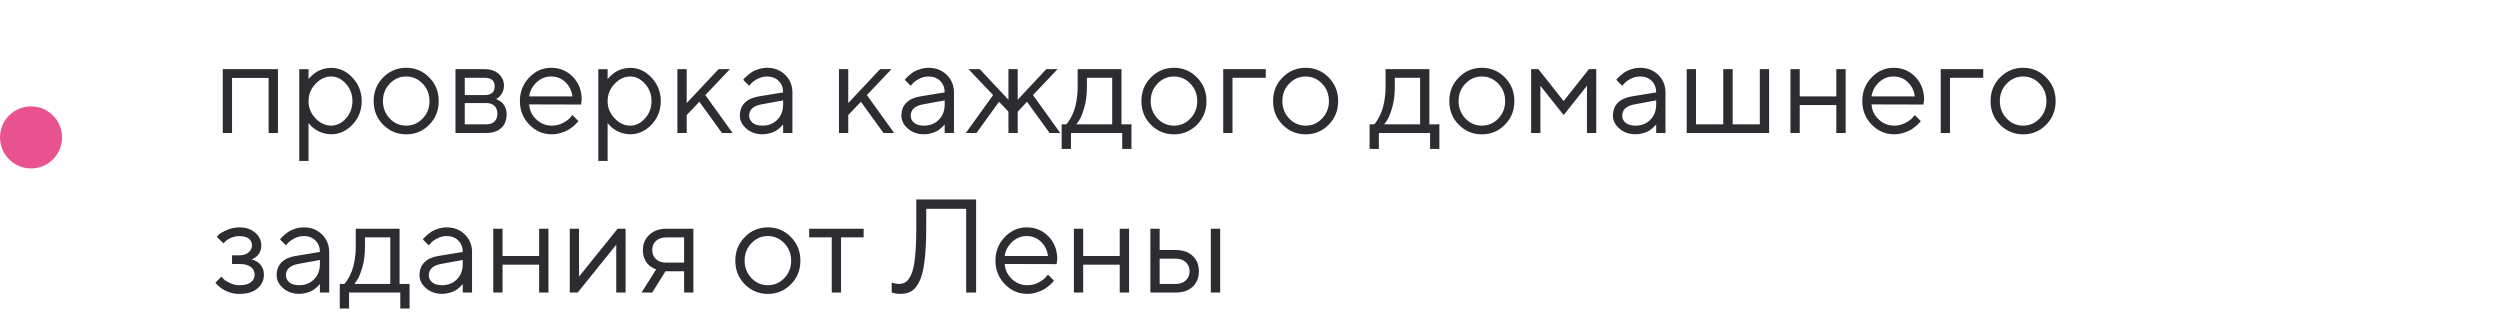 <?xml version="1.0" encoding="UTF-8"?> <svg xmlns="http://www.w3.org/2000/svg" width="282" height="36" viewBox="0 0 282 36" fill="none"> <path d="M30.299 15H31.354V7.8H25.128V15H26.175V8.789H30.299V15ZM34.803 11.404C34.803 10.664 35.06 10.02 35.587 9.463C36.114 8.906 36.7 8.628 37.352 8.628C37.967 8.628 38.524 8.899 39.015 9.441C39.505 9.983 39.754 10.635 39.754 11.404C39.754 12.173 39.505 12.825 39.015 13.367C38.524 13.909 37.967 14.172 37.352 14.172C36.7 14.172 36.114 13.901 35.587 13.345C35.06 12.788 34.803 12.144 34.803 11.404ZM34.803 13.872L34.906 14.011C34.979 14.099 35.081 14.209 35.228 14.334C35.374 14.458 35.543 14.582 35.741 14.7C35.931 14.824 36.173 14.927 36.459 15.015C36.744 15.102 37.044 15.146 37.352 15.146C38.275 15.146 39.081 14.78 39.769 14.048C40.458 13.315 40.802 12.429 40.802 11.404C40.802 10.378 40.45 9.492 39.762 8.76C39.073 8.02 38.268 7.654 37.352 7.654C37.044 7.654 36.744 7.698 36.451 7.786C36.158 7.874 35.924 7.976 35.741 8.093C35.55 8.21 35.382 8.342 35.221 8.489C35.06 8.635 34.957 8.738 34.906 8.796C34.855 8.855 34.818 8.906 34.803 8.936V7.808H33.756V18.157H34.803V13.872ZM48.448 11.404C48.448 12.18 48.185 12.839 47.672 13.374C47.159 13.909 46.537 14.172 45.819 14.172C45.101 14.172 44.478 13.909 43.966 13.367C43.453 12.825 43.197 12.173 43.197 11.396C43.197 10.62 43.453 9.968 43.966 9.434C44.478 8.899 45.101 8.628 45.819 8.628C46.537 8.628 47.159 8.899 47.672 9.434C48.185 9.968 48.448 10.627 48.448 11.404ZM42.149 11.404C42.149 12.459 42.501 13.345 43.219 14.07C43.937 14.788 44.801 15.154 45.826 15.154C46.844 15.154 47.709 14.788 48.419 14.07C49.137 13.345 49.488 12.459 49.488 11.404C49.488 10.349 49.137 9.463 48.419 8.738C47.709 8.013 46.844 7.646 45.826 7.646C44.801 7.646 43.937 8.013 43.219 8.738C42.501 9.463 42.149 10.349 42.149 11.404ZM51.378 7.8V15H54.828C55.56 15 56.131 14.817 56.541 14.436C56.944 14.062 57.149 13.55 57.149 12.898C57.149 12.634 57.105 12.393 57.018 12.173C56.93 11.96 56.834 11.799 56.732 11.682C56.629 11.565 56.505 11.47 56.366 11.382C56.227 11.294 56.131 11.243 56.073 11.221C56.014 11.206 55.977 11.191 55.948 11.177L56.175 11.038C56.322 10.942 56.476 10.767 56.622 10.518C56.769 10.269 56.849 9.983 56.849 9.675C56.849 9.133 56.651 8.687 56.256 8.335C55.86 7.983 55.333 7.8 54.674 7.8H51.378ZM54.828 11.623C55.238 11.623 55.553 11.733 55.773 11.938C55.992 12.151 56.102 12.444 56.102 12.825C56.102 13.206 55.992 13.506 55.773 13.711C55.553 13.923 55.238 14.026 54.828 14.026H52.425V11.623H54.828ZM55.802 9.749C55.802 10.4 55.421 10.723 54.674 10.723H52.425V8.774H54.674C55.421 8.774 55.802 9.104 55.802 9.749ZM65.543 11.792L65.616 11.25C65.616 10.21 65.287 9.353 64.627 8.672C63.968 7.991 63.148 7.646 62.166 7.646C61.214 7.646 60.394 8.013 59.691 8.745C58.988 9.478 58.644 10.356 58.644 11.396C58.644 12.437 58.995 13.323 59.706 14.055C60.409 14.788 61.258 15.146 62.24 15.146C62.599 15.146 62.95 15.095 63.294 14.985C63.639 14.876 63.917 14.758 64.137 14.627C64.356 14.495 64.554 14.348 64.745 14.18C64.935 14.011 65.052 13.894 65.111 13.821C65.169 13.748 65.213 13.696 65.243 13.652L64.569 12.979L64.312 13.271C64.151 13.477 63.873 13.674 63.492 13.872C63.104 14.077 62.687 14.172 62.24 14.172C61.566 14.172 60.987 13.938 60.489 13.462C59.991 12.993 59.727 12.429 59.691 11.777L65.543 11.792ZM62.166 8.628C62.796 8.628 63.331 8.84 63.778 9.265C64.225 9.69 64.488 10.232 64.569 10.877H59.691C59.772 10.269 60.05 9.741 60.519 9.294C60.987 8.855 61.537 8.628 62.166 8.628ZM68.539 11.404C68.539 10.664 68.795 10.02 69.322 9.463C69.85 8.906 70.436 8.628 71.087 8.628C71.703 8.628 72.259 8.899 72.75 9.441C73.241 9.983 73.49 10.635 73.49 11.404C73.49 12.173 73.241 12.825 72.75 13.367C72.259 13.909 71.703 14.172 71.087 14.172C70.436 14.172 69.85 13.901 69.322 13.345C68.795 12.788 68.539 12.144 68.539 11.404ZM68.539 13.872L68.641 14.011C68.714 14.099 68.817 14.209 68.963 14.334C69.11 14.458 69.278 14.582 69.476 14.7C69.666 14.824 69.908 14.927 70.194 15.015C70.48 15.102 70.78 15.146 71.087 15.146C72.01 15.146 72.816 14.78 73.504 14.048C74.193 13.315 74.537 12.429 74.537 11.404C74.537 10.378 74.186 9.492 73.497 8.76C72.809 8.02 72.003 7.654 71.087 7.654C70.78 7.654 70.48 7.698 70.186 7.786C69.894 7.874 69.659 7.976 69.476 8.093C69.286 8.21 69.117 8.342 68.956 8.489C68.795 8.635 68.692 8.738 68.641 8.796C68.59 8.855 68.553 8.906 68.539 8.936V7.808H67.491V18.157H68.539V13.872ZM77.46 12.979L78.888 11.477L81.436 15H82.638L79.561 10.723L82.337 7.8H81.056L77.46 11.623V7.8H76.412V15H77.46V12.979ZM85.56 10.877C84.879 10.994 84.359 11.235 84 11.602C83.634 11.968 83.458 12.451 83.458 13.052C83.458 13.601 83.7 14.085 84.19 14.509C84.681 14.934 85.289 15.146 86.007 15.146C86.293 15.146 86.571 15.11 86.842 15.029C87.113 14.956 87.332 14.868 87.501 14.766C87.662 14.663 87.816 14.553 87.962 14.421C88.109 14.29 88.197 14.202 88.241 14.15C88.285 14.099 88.314 14.055 88.336 14.026V15H89.383V10.422C89.383 9.639 89.112 8.979 88.57 8.445C88.028 7.917 87.355 7.646 86.534 7.646C86.212 7.646 85.89 7.698 85.582 7.793C85.274 7.888 85.025 7.998 84.835 8.115C84.644 8.24 84.461 8.379 84.286 8.533C84.11 8.687 84 8.796 83.949 8.855C83.897 8.914 83.861 8.965 83.832 9.001L84.505 9.675L84.732 9.419C84.879 9.243 85.121 9.067 85.457 8.892C85.794 8.716 86.153 8.628 86.534 8.628C87.061 8.628 87.494 8.796 87.831 9.126C88.168 9.463 88.336 9.895 88.336 10.422L85.56 10.877ZM86.007 14.172C85.538 14.172 85.165 14.07 84.901 13.857C84.637 13.645 84.505 13.374 84.505 13.052C84.505 12.378 84.96 11.953 85.86 11.777L88.336 11.323V11.777C88.336 12.488 88.116 13.066 87.677 13.506C87.237 13.953 86.681 14.172 86.007 14.172ZM95.682 12.979L97.11 11.477L99.659 15H100.86L97.784 10.723L100.56 7.8H99.278L95.682 11.623V7.8H94.635V15H95.682V12.979ZM103.783 10.877C103.102 10.994 102.582 11.235 102.223 11.602C101.856 11.968 101.681 12.451 101.681 13.052C101.681 13.601 101.922 14.085 102.413 14.509C102.904 14.934 103.512 15.146 104.229 15.146C104.515 15.146 104.793 15.11 105.064 15.029C105.335 14.956 105.555 14.868 105.724 14.766C105.885 14.663 106.039 14.553 106.185 14.421C106.332 14.29 106.419 14.202 106.463 14.15C106.507 14.099 106.537 14.055 106.559 14.026V15H107.606V10.422C107.606 9.639 107.335 8.979 106.793 8.445C106.251 7.917 105.577 7.646 104.757 7.646C104.435 7.646 104.112 7.698 103.805 7.793C103.497 7.888 103.248 7.998 103.058 8.115C102.867 8.24 102.684 8.379 102.508 8.533C102.333 8.687 102.223 8.796 102.171 8.855C102.12 8.914 102.083 8.965 102.054 9.001L102.728 9.675L102.955 9.419C103.102 9.243 103.343 9.067 103.68 8.892C104.017 8.716 104.376 8.628 104.757 8.628C105.284 8.628 105.716 8.796 106.053 9.126C106.39 9.463 106.559 9.895 106.559 10.422L103.783 10.877ZM104.229 14.172C103.761 14.172 103.387 14.07 103.124 13.857C102.86 13.645 102.728 13.374 102.728 13.052C102.728 12.378 103.182 11.953 104.083 11.777L106.559 11.323V11.777C106.559 12.488 106.339 13.066 105.899 13.506C105.46 13.953 104.903 14.172 104.229 14.172ZM113.751 12.598V15H114.798V12.598L115.846 11.477L118.395 15H119.596L116.52 10.723L119.295 7.8H118.021L114.798 11.25V7.8H113.751V11.25L110.521 7.8H109.247L112.022 10.723L108.946 15H110.147L112.696 11.477L113.751 12.598ZM127.63 14.026H126.502V7.8H121.559V9.902C121.559 10.43 121.507 10.942 121.419 11.426C121.332 11.909 121.229 12.297 121.112 12.59C120.995 12.883 120.87 13.147 120.724 13.396C120.577 13.645 120.467 13.806 120.409 13.879C120.35 13.953 120.306 13.997 120.277 14.026H119.757V16.802H120.804V15H126.583V16.802H127.63V14.026ZM122.606 8.774H125.455V14.026H121.405L121.705 13.608C121.903 13.33 122.101 12.847 122.298 12.158C122.503 11.477 122.599 10.723 122.599 9.902L122.606 8.774ZM135.05 11.404C135.05 12.18 134.786 12.839 134.273 13.374C133.761 13.909 133.138 14.172 132.42 14.172C131.703 14.172 131.08 13.909 130.567 13.367C130.055 12.825 129.798 12.173 129.798 11.396C129.798 10.62 130.055 9.968 130.567 9.434C131.08 8.899 131.703 8.628 132.42 8.628C133.138 8.628 133.761 8.899 134.273 9.434C134.786 9.968 135.05 10.627 135.05 11.404ZM128.751 11.404C128.751 12.459 129.103 13.345 129.82 14.07C130.538 14.788 131.402 15.154 132.428 15.154C133.446 15.154 134.31 14.788 135.021 14.07C135.738 13.345 136.09 12.459 136.09 11.404C136.09 10.349 135.738 9.463 135.021 8.738C134.31 8.013 133.446 7.646 132.428 7.646C131.402 7.646 130.538 8.013 129.82 8.738C129.103 9.463 128.751 10.349 128.751 11.404ZM142.777 7.8H137.979V15H139.027V8.774H142.777V7.8ZM149.903 11.404C149.903 12.18 149.64 12.839 149.127 13.374C148.614 13.909 147.992 14.172 147.274 14.172C146.556 14.172 145.934 13.909 145.421 13.367C144.908 12.825 144.652 12.173 144.652 11.396C144.652 10.62 144.908 9.968 145.421 9.434C145.934 8.899 146.556 8.628 147.274 8.628C147.992 8.628 148.614 8.899 149.127 9.434C149.64 9.968 149.903 10.627 149.903 11.404ZM143.604 11.404C143.604 12.459 143.956 13.345 144.674 14.07C145.392 14.788 146.256 15.154 147.281 15.154C148.299 15.154 149.164 14.788 149.874 14.07C150.592 13.345 150.943 12.459 150.943 11.404C150.943 10.349 150.592 9.463 149.874 8.738C149.164 8.013 148.299 7.646 147.281 7.646C146.256 7.646 145.392 8.013 144.674 8.738C143.956 9.463 143.604 10.349 143.604 11.404ZM162.362 14.026H161.234V7.8H156.29V9.902C156.29 10.43 156.239 10.942 156.151 11.426C156.063 11.909 155.96 12.297 155.843 12.59C155.726 12.883 155.602 13.147 155.455 13.396C155.309 13.645 155.199 13.806 155.14 13.879C155.082 13.953 155.038 13.997 155.008 14.026H154.488V16.802H155.536V15H161.314V16.802H162.362V14.026ZM157.337 8.774H160.187V14.026H156.136L156.437 13.608C156.634 13.33 156.832 12.847 157.03 12.158C157.235 11.477 157.33 10.723 157.33 9.902L157.337 8.774ZM169.781 11.404C169.781 12.18 169.518 12.839 169.005 13.374C168.492 13.909 167.87 14.172 167.152 14.172C166.434 14.172 165.812 13.909 165.299 13.367C164.786 12.825 164.53 12.173 164.53 11.396C164.53 10.62 164.786 9.968 165.299 9.434C165.812 8.899 166.434 8.628 167.152 8.628C167.87 8.628 168.492 8.899 169.005 9.434C169.518 9.968 169.781 10.627 169.781 11.404ZM163.482 11.404C163.482 12.459 163.834 13.345 164.552 14.07C165.27 14.788 166.134 15.154 167.159 15.154C168.177 15.154 169.042 14.788 169.752 14.07C170.47 13.345 170.821 12.459 170.821 11.404C170.821 10.349 170.47 9.463 169.752 8.738C169.042 8.013 168.177 7.646 167.159 7.646C166.134 7.646 165.27 8.013 164.552 8.738C163.834 9.463 163.482 10.349 163.482 11.404ZM179.01 9.675V15H180.057V7.8H179.229L176.38 11.396L173.531 7.8H172.711V15H173.758V9.675L176.38 12.979L179.01 9.675ZM184.042 10.877C183.36 10.994 182.84 11.235 182.481 11.602C182.115 11.968 181.939 12.451 181.939 13.052C181.939 13.601 182.181 14.085 182.672 14.509C183.163 14.934 183.771 15.146 184.488 15.146C184.774 15.146 185.052 15.11 185.323 15.029C185.594 14.956 185.814 14.868 185.982 14.766C186.144 14.663 186.297 14.553 186.444 14.421C186.59 14.29 186.678 14.202 186.722 14.15C186.766 14.099 186.795 14.055 186.817 14.026V15H187.865V10.422C187.865 9.639 187.594 8.979 187.052 8.445C186.51 7.917 185.836 7.646 185.016 7.646C184.693 7.646 184.371 7.698 184.063 7.793C183.756 7.888 183.507 7.998 183.316 8.115C183.126 8.24 182.943 8.379 182.767 8.533C182.591 8.687 182.481 8.796 182.43 8.855C182.379 8.914 182.342 8.965 182.313 9.001L182.987 9.675L183.214 9.419C183.36 9.243 183.602 9.067 183.939 8.892C184.276 8.716 184.635 8.628 185.016 8.628C185.543 8.628 185.975 8.796 186.312 9.126C186.649 9.463 186.817 9.895 186.817 10.422L184.042 10.877ZM184.488 14.172C184.02 14.172 183.646 14.07 183.382 13.857C183.119 13.645 182.987 13.374 182.987 13.052C182.987 12.378 183.441 11.953 184.342 11.777L186.817 11.323V11.777C186.817 12.488 186.598 13.066 186.158 13.506C185.719 13.953 185.162 14.172 184.488 14.172ZM190.26 15H199.554V7.8H198.507V14.026H195.445V7.8H194.383V14.026H191.307V7.8H190.26V15ZM207.135 15H208.189V7.8H207.135V10.877H203.011V7.8H201.964V15H203.011V11.851H207.135V15ZM216.964 11.792L217.037 11.25C217.037 10.21 216.708 9.353 216.048 8.672C215.389 7.991 214.569 7.646 213.587 7.646C212.635 7.646 211.815 8.013 211.112 8.745C210.409 9.478 210.064 10.356 210.064 11.396C210.064 12.437 210.416 13.323 211.126 14.055C211.83 14.788 212.679 15.146 213.661 15.146C214.02 15.146 214.371 15.095 214.715 14.985C215.06 14.876 215.338 14.758 215.558 14.627C215.777 14.495 215.975 14.348 216.166 14.18C216.356 14.011 216.473 13.894 216.532 13.821C216.59 13.748 216.634 13.696 216.664 13.652L215.99 12.979L215.733 13.271C215.572 13.477 215.294 13.674 214.913 13.872C214.525 14.077 214.107 14.172 213.661 14.172C212.987 14.172 212.408 13.938 211.91 13.462C211.412 12.993 211.148 12.429 211.112 11.777L216.964 11.792ZM213.587 8.628C214.217 8.628 214.752 8.84 215.199 9.265C215.646 9.69 215.909 10.232 215.99 10.877H211.112C211.192 10.269 211.471 9.741 211.939 9.294C212.408 8.855 212.958 8.628 213.587 8.628ZM223.709 7.8H218.912V15H219.959V8.774H223.709V7.8ZM230.836 11.404C230.836 12.18 230.572 12.839 230.06 13.374C229.547 13.909 228.924 14.172 228.207 14.172C227.489 14.172 226.866 13.909 226.354 13.367C225.841 12.825 225.584 12.173 225.584 11.396C225.584 10.62 225.841 9.968 226.354 9.434C226.866 8.899 227.489 8.628 228.207 8.628C228.924 8.628 229.547 8.899 230.06 9.434C230.572 9.968 230.836 10.627 230.836 11.404ZM224.537 11.404C224.537 12.459 224.889 13.345 225.606 14.07C226.324 14.788 227.188 15.154 228.214 15.154C229.232 15.154 230.096 14.788 230.807 14.07C231.524 13.345 231.876 12.459 231.876 11.404C231.876 10.349 231.524 9.463 230.807 8.738C230.096 8.013 229.232 7.646 228.214 7.646C227.188 7.646 226.324 8.013 225.606 8.738C224.889 9.463 224.537 10.349 224.537 11.404ZM29.479 27.675C29.479 27.126 29.244 26.65 28.79 26.247C28.329 25.852 27.735 25.646 27.003 25.646C26.505 25.646 26.044 25.749 25.604 25.939C25.165 26.137 24.879 26.291 24.747 26.408C24.615 26.525 24.513 26.628 24.447 26.701L25.201 27.448L25.414 27.243C25.538 27.104 25.75 26.965 26.051 26.833C26.351 26.701 26.666 26.635 27.003 26.635C27.472 26.635 27.823 26.73 28.065 26.921C28.299 27.111 28.424 27.368 28.424 27.675C28.424 27.983 28.292 28.254 28.036 28.474C27.772 28.693 27.428 28.803 27.003 28.803H26.175V29.777H27.003C27.567 29.777 27.992 29.887 28.285 30.107C28.578 30.327 28.724 30.62 28.724 30.979C28.724 31.337 28.578 31.623 28.292 31.843C27.999 32.062 27.574 32.172 27.003 32.172C26.622 32.172 26.256 32.084 25.904 31.909C25.553 31.733 25.318 31.586 25.216 31.469C25.113 31.359 25.033 31.271 24.974 31.206L24.3 31.879L24.403 32.019C24.476 32.106 24.586 32.209 24.732 32.334C24.879 32.458 25.062 32.583 25.267 32.707C25.472 32.824 25.721 32.934 26.029 33.022C26.336 33.11 26.659 33.154 27.003 33.154C27.889 33.154 28.57 32.941 29.054 32.524C29.53 32.106 29.771 31.594 29.771 30.986C29.771 30.7 29.713 30.451 29.61 30.231C29.508 30.012 29.391 29.843 29.266 29.726C29.142 29.609 29.002 29.514 28.841 29.433C28.68 29.352 28.57 29.309 28.504 29.294C28.439 29.279 28.387 29.265 28.351 29.257L28.468 29.228C28.541 29.199 28.629 29.14 28.746 29.067C28.863 28.994 28.973 28.898 29.083 28.789C29.193 28.679 29.288 28.525 29.361 28.334C29.435 28.137 29.479 27.917 29.479 27.675ZM33.309 28.877C32.628 28.994 32.108 29.235 31.749 29.602C31.383 29.968 31.207 30.451 31.207 31.052C31.207 31.601 31.449 32.084 31.939 32.509C32.43 32.934 33.038 33.147 33.756 33.147C34.041 33.147 34.32 33.11 34.591 33.029C34.862 32.956 35.081 32.868 35.25 32.766C35.411 32.663 35.565 32.553 35.711 32.421C35.858 32.29 35.946 32.202 35.99 32.15C36.034 32.099 36.063 32.055 36.085 32.026V33H37.132V28.422C37.132 27.639 36.861 26.98 36.319 26.445C35.777 25.918 35.103 25.646 34.283 25.646C33.961 25.646 33.639 25.698 33.331 25.793C33.023 25.888 32.774 25.998 32.584 26.115C32.394 26.24 32.21 26.379 32.035 26.533C31.859 26.686 31.749 26.796 31.698 26.855C31.646 26.914 31.61 26.965 31.581 27.002L32.254 27.675L32.481 27.419C32.628 27.243 32.87 27.067 33.206 26.892C33.544 26.716 33.902 26.628 34.283 26.628C34.81 26.628 35.243 26.796 35.58 27.126C35.916 27.463 36.085 27.895 36.085 28.422L33.309 28.877ZM33.756 32.172C33.287 32.172 32.914 32.07 32.65 31.857C32.386 31.645 32.254 31.374 32.254 31.052C32.254 30.378 32.709 29.953 33.609 29.777L36.085 29.323V29.777C36.085 30.488 35.865 31.066 35.426 31.506C34.986 31.953 34.43 32.172 33.756 32.172ZM46.2 32.026H45.072V25.8H40.128V27.902C40.128 28.43 40.077 28.942 39.989 29.426C39.901 29.909 39.798 30.297 39.681 30.59C39.564 30.883 39.44 31.147 39.293 31.396C39.147 31.645 39.037 31.806 38.978 31.879C38.919 31.953 38.876 31.997 38.846 32.026H38.326V34.802H39.373V33H45.152V34.802H46.2V32.026ZM41.175 26.774H44.024V32.026H39.974L40.274 31.608C40.472 31.33 40.67 30.847 40.868 30.158C41.073 29.477 41.168 28.723 41.168 27.902L41.175 26.774ZM49.422 28.877C48.741 28.994 48.221 29.235 47.862 29.602C47.496 29.968 47.32 30.451 47.32 31.052C47.32 31.601 47.562 32.084 48.053 32.509C48.544 32.934 49.151 33.147 49.869 33.147C50.155 33.147 50.433 33.11 50.704 33.029C50.975 32.956 51.195 32.868 51.363 32.766C51.524 32.663 51.678 32.553 51.825 32.421C51.971 32.29 52.059 32.202 52.103 32.15C52.147 32.099 52.176 32.055 52.198 32.026V33H53.246V28.422C53.246 27.639 52.975 26.98 52.433 26.445C51.891 25.918 51.217 25.646 50.397 25.646C50.074 25.646 49.752 25.698 49.444 25.793C49.137 25.888 48.888 25.998 48.697 26.115C48.507 26.24 48.324 26.379 48.148 26.533C47.972 26.686 47.862 26.796 47.811 26.855C47.76 26.914 47.723 26.965 47.694 27.002L48.368 27.675L48.595 27.419C48.741 27.243 48.983 27.067 49.32 26.892C49.657 26.716 50.016 26.628 50.397 26.628C50.924 26.628 51.356 26.796 51.693 27.126C52.03 27.463 52.198 27.895 52.198 28.422L49.422 28.877ZM49.869 32.172C49.4 32.172 49.027 32.07 48.763 31.857C48.499 31.645 48.368 31.374 48.368 31.052C48.368 30.378 48.822 29.953 49.723 29.777L52.198 29.323V29.777C52.198 30.488 51.978 31.066 51.539 31.506C51.1 31.953 50.543 32.172 49.869 32.172ZM60.812 33H61.866V25.8H60.812V28.877H56.688V25.8H55.641V33H56.688V29.851H60.812V33ZM69.666 25.8L65.316 31.198V25.8H64.269V33H65.162L69.513 27.602V33H70.567V25.8H69.666ZM72.516 28.203C72.516 28.547 72.567 28.855 72.677 29.125C72.787 29.389 72.904 29.602 73.036 29.748C73.168 29.895 73.314 30.026 73.49 30.129C73.658 30.231 73.775 30.297 73.849 30.327C73.922 30.356 73.973 30.371 74.017 30.378L72.369 33H73.57L75.064 30.598H77.166V33H78.214V25.8H75.145C74.361 25.8 73.724 26.035 73.241 26.489C72.757 26.943 72.516 27.514 72.516 28.203ZM77.166 26.774V29.623H75.145C74.662 29.623 74.273 29.492 73.995 29.228C73.71 28.964 73.57 28.627 73.57 28.203C73.57 27.785 73.71 27.441 73.995 27.177C74.281 26.914 74.662 26.782 75.145 26.782L77.166 26.774ZM89.244 29.404C89.244 30.18 88.981 30.839 88.468 31.374C87.955 31.909 87.332 32.172 86.615 32.172C85.897 32.172 85.274 31.909 84.762 31.367C84.249 30.825 83.993 30.173 83.993 29.396C83.993 28.62 84.249 27.968 84.762 27.434C85.274 26.899 85.897 26.628 86.615 26.628C87.332 26.628 87.955 26.899 88.468 27.434C88.981 27.968 89.244 28.627 89.244 29.404ZM82.945 29.404C82.945 30.459 83.297 31.345 84.015 32.07C84.732 32.788 85.597 33.154 86.622 33.154C87.64 33.154 88.504 32.788 89.215 32.07C89.933 31.345 90.284 30.459 90.284 29.404C90.284 28.349 89.933 27.463 89.215 26.738C88.504 26.013 87.64 25.646 86.622 25.646C85.597 25.646 84.732 26.013 84.015 26.738C83.297 27.463 82.945 28.349 82.945 29.404ZM91.273 26.774H93.822V33H94.869V26.774H97.418V25.8H91.273V26.774ZM110.104 22.497H103.358V25.646C103.358 26.994 103.307 28.1 103.219 28.972C103.131 29.851 102.992 30.502 102.801 30.927C102.611 31.359 102.406 31.652 102.186 31.799C101.966 31.953 101.71 32.026 101.402 32.026C101.153 32.026 100.875 31.975 100.582 31.872V33L100.714 33.029C100.794 33.059 100.912 33.088 101.073 33.11C101.234 33.139 101.395 33.147 101.556 33.147C102.04 33.147 102.45 33.059 102.779 32.868C103.109 32.678 103.409 32.326 103.68 31.806C103.951 31.286 104.149 30.517 104.281 29.499C104.413 28.481 104.479 27.199 104.479 25.646V23.552H108.983V33H110.104V22.497ZM119.186 29.792L119.259 29.25C119.259 28.21 118.929 27.353 118.27 26.672C117.611 25.991 116.791 25.646 115.809 25.646C114.857 25.646 114.037 26.013 113.333 26.745C112.63 27.477 112.286 28.356 112.286 29.396C112.286 30.436 112.638 31.323 113.348 32.055C114.051 32.788 114.901 33.147 115.882 33.147C116.241 33.147 116.593 33.095 116.937 32.985C117.281 32.876 117.56 32.758 117.779 32.627C117.999 32.495 118.197 32.348 118.387 32.18C118.578 32.011 118.695 31.894 118.753 31.821C118.812 31.748 118.856 31.696 118.885 31.652L118.211 30.979L117.955 31.271C117.794 31.477 117.516 31.674 117.135 31.872C116.747 32.077 116.329 32.172 115.882 32.172C115.208 32.172 114.63 31.938 114.132 31.462C113.634 30.993 113.37 30.429 113.333 29.777L119.186 29.792ZM115.809 26.628C116.439 26.628 116.974 26.84 117.42 27.265C117.867 27.69 118.131 28.232 118.211 28.877H113.333C113.414 28.269 113.692 27.741 114.161 27.294C114.63 26.855 115.179 26.628 115.809 26.628ZM126.305 33H127.359V25.8H126.305V28.877H122.181V25.8H121.134V33H122.181V29.851H126.305V33ZM137.635 25.8H136.581V33H137.635V25.8ZM130.809 32.026V29.177H132.611C133.087 29.177 133.468 29.309 133.753 29.572C134.039 29.836 134.186 30.18 134.186 30.598C134.186 31.023 134.039 31.367 133.753 31.63C133.468 31.894 133.094 32.026 132.625 32.026H130.809ZM135.233 30.605C135.233 29.887 134.999 29.301 134.53 28.862C134.061 28.422 133.417 28.203 132.611 28.203H130.809V25.8H129.762V33H132.625C133.431 33 134.068 32.78 134.537 32.341C134.999 31.901 135.233 31.323 135.233 30.605Z" fill="#2D2D31"></path> <circle cx="3.5" cy="15.5" r="3.5" fill="#E8538F"></circle> </svg> 